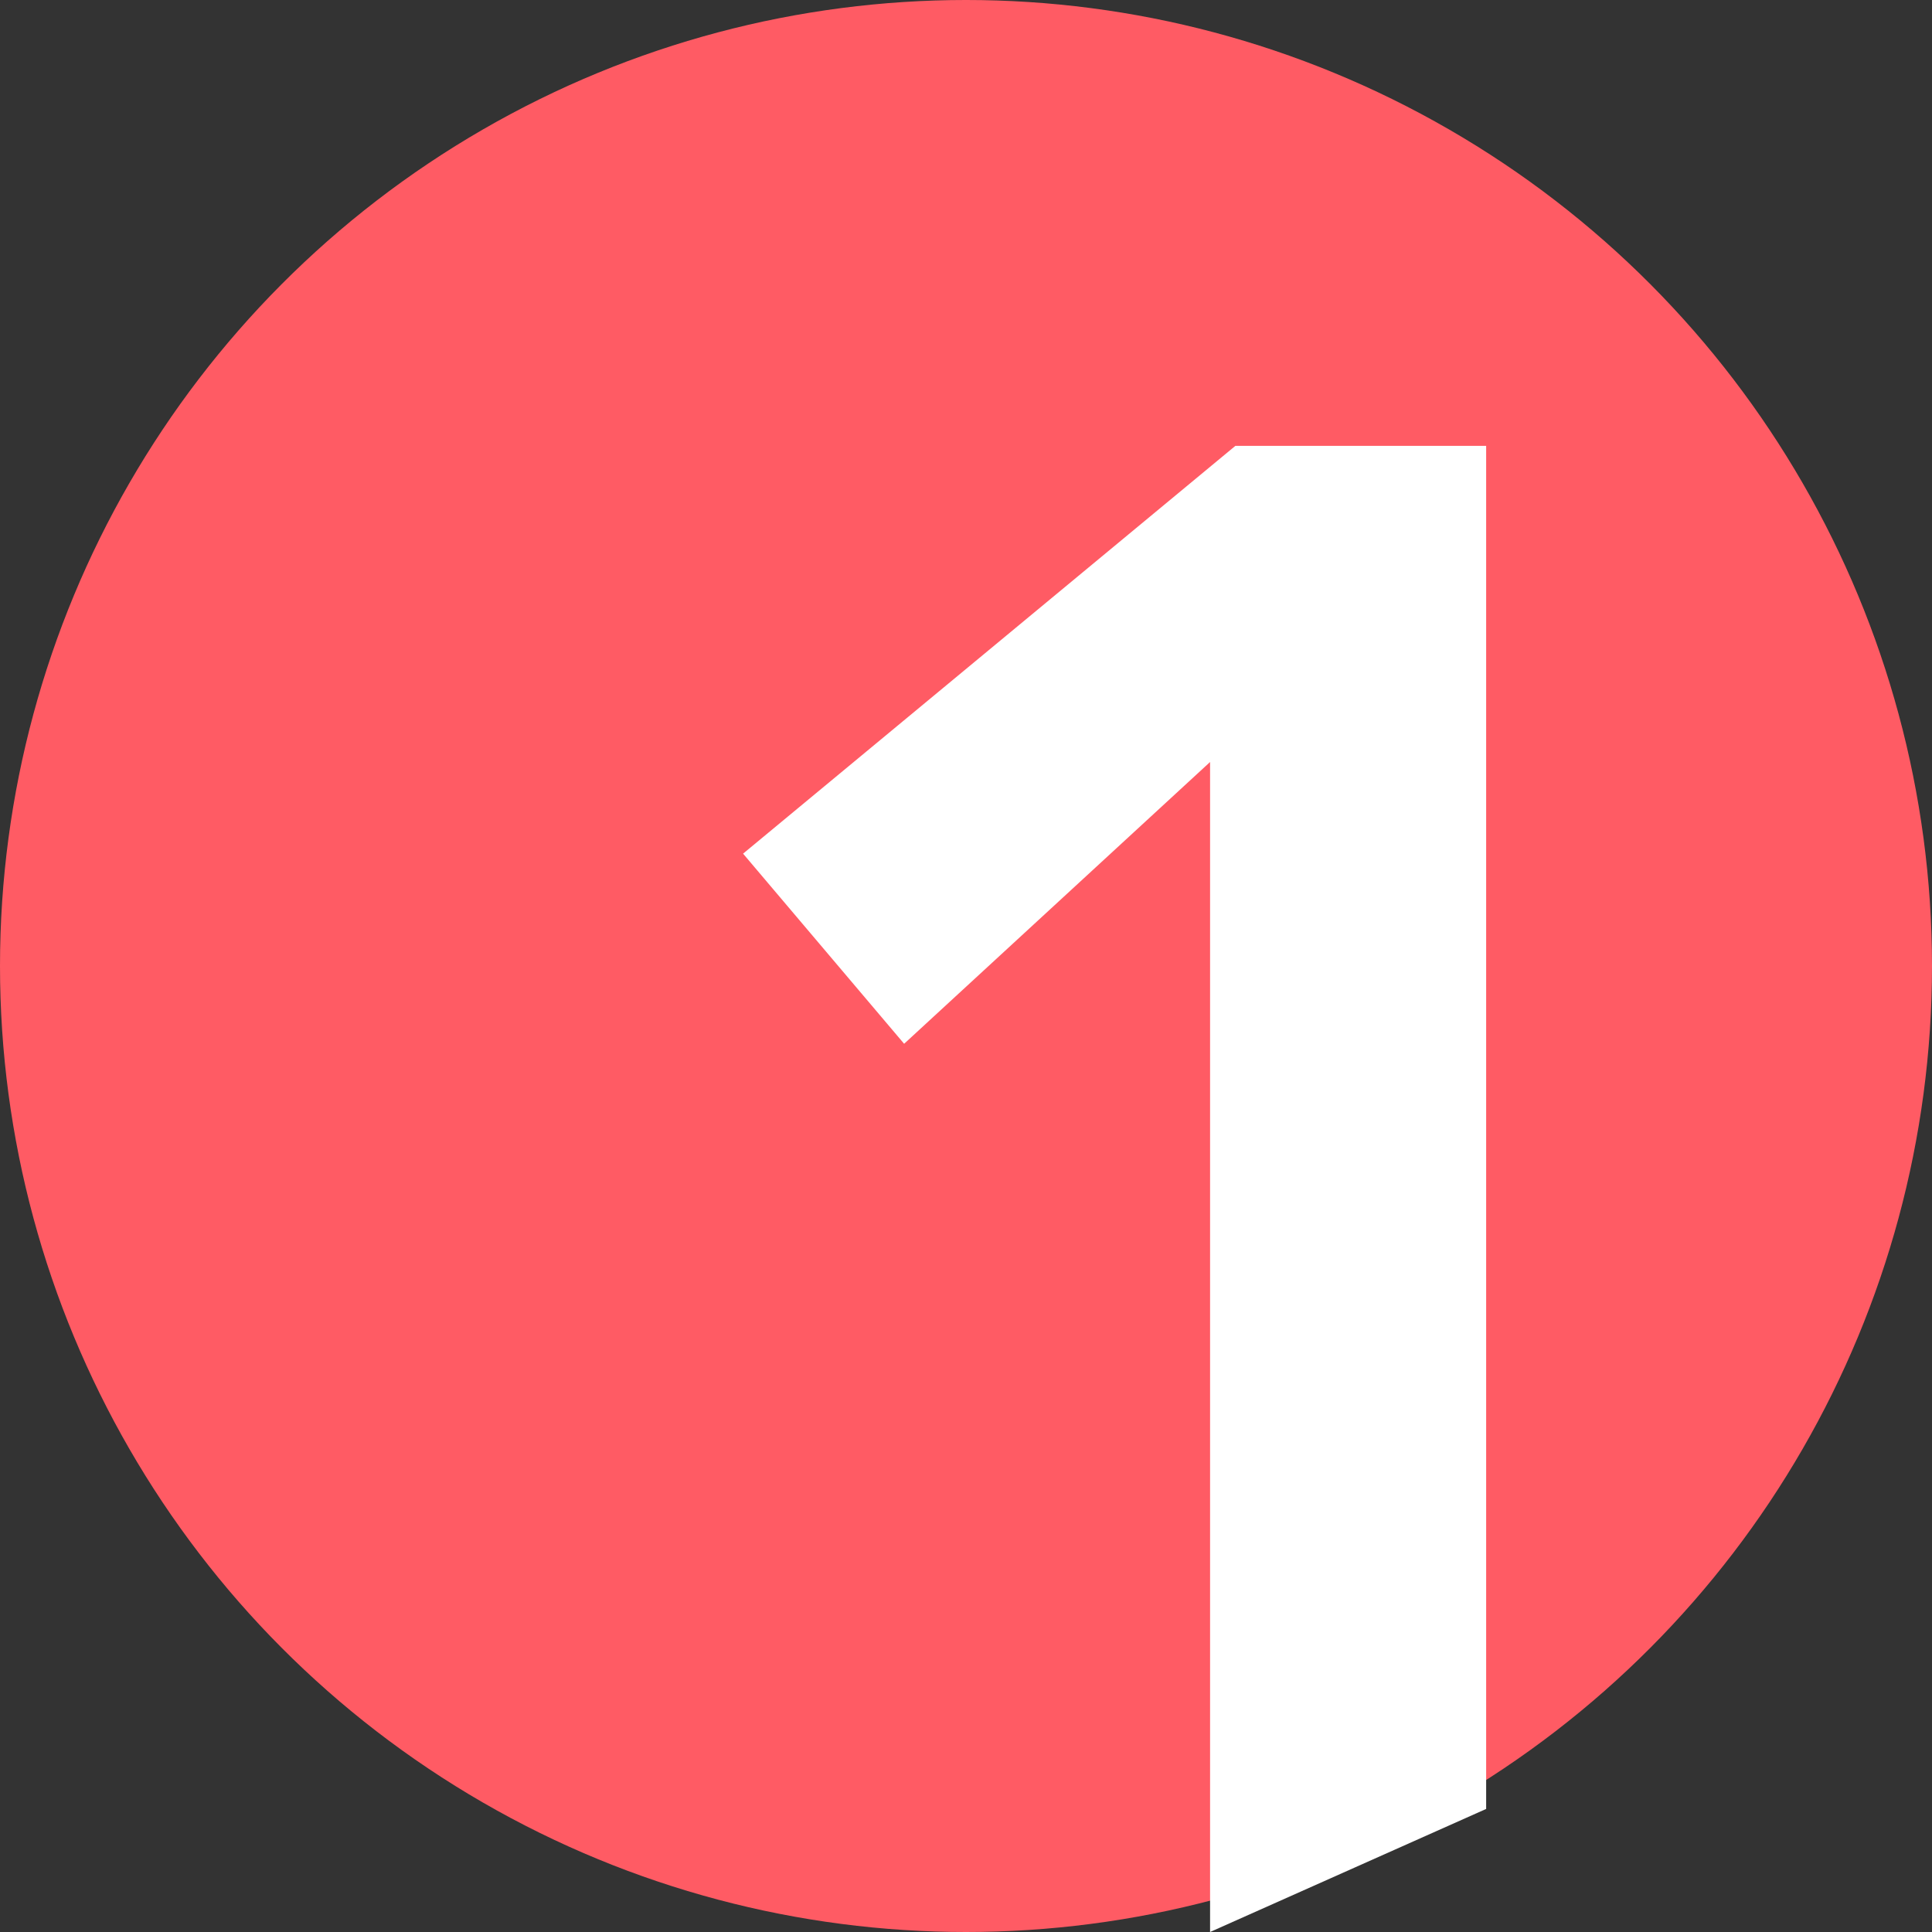 <?xml version="1.0" encoding="UTF-8"?>
<svg xmlns="http://www.w3.org/2000/svg" xmlns:xlink="http://www.w3.org/1999/xlink" width="39px" height="39px" viewBox="0 0 39 39"><rect x="0" y="0" width="39" height="39" fill="#333333" stroke="none"/> <!-- Generator: Sketch 49.3 (51167) - http://www.bohemiancoding.com/sketch --> <title>1</title> <desc>Created with Sketch.</desc> <defs/> <g id="Page-1" stroke="none" stroke-width="1" fill="none" fill-rule="evenodd"> <g id="Digital-Razrabotka-vse-eshe-prayamo-v-zad" transform="translate(-1292, -3977)"> <g id="1" transform="translate(1292, 3977)"> <circle id="Oval-9" fill="#FF5B64" cx="19.5" cy="19.5" r="19.5"/> <polygon fill="#FFFFFF" points="24.427 15.382 18.251 21.07 15 17.232 24.938 9 30 9 30 36.516 24.427 39"/> </g> </g> </g> </svg>